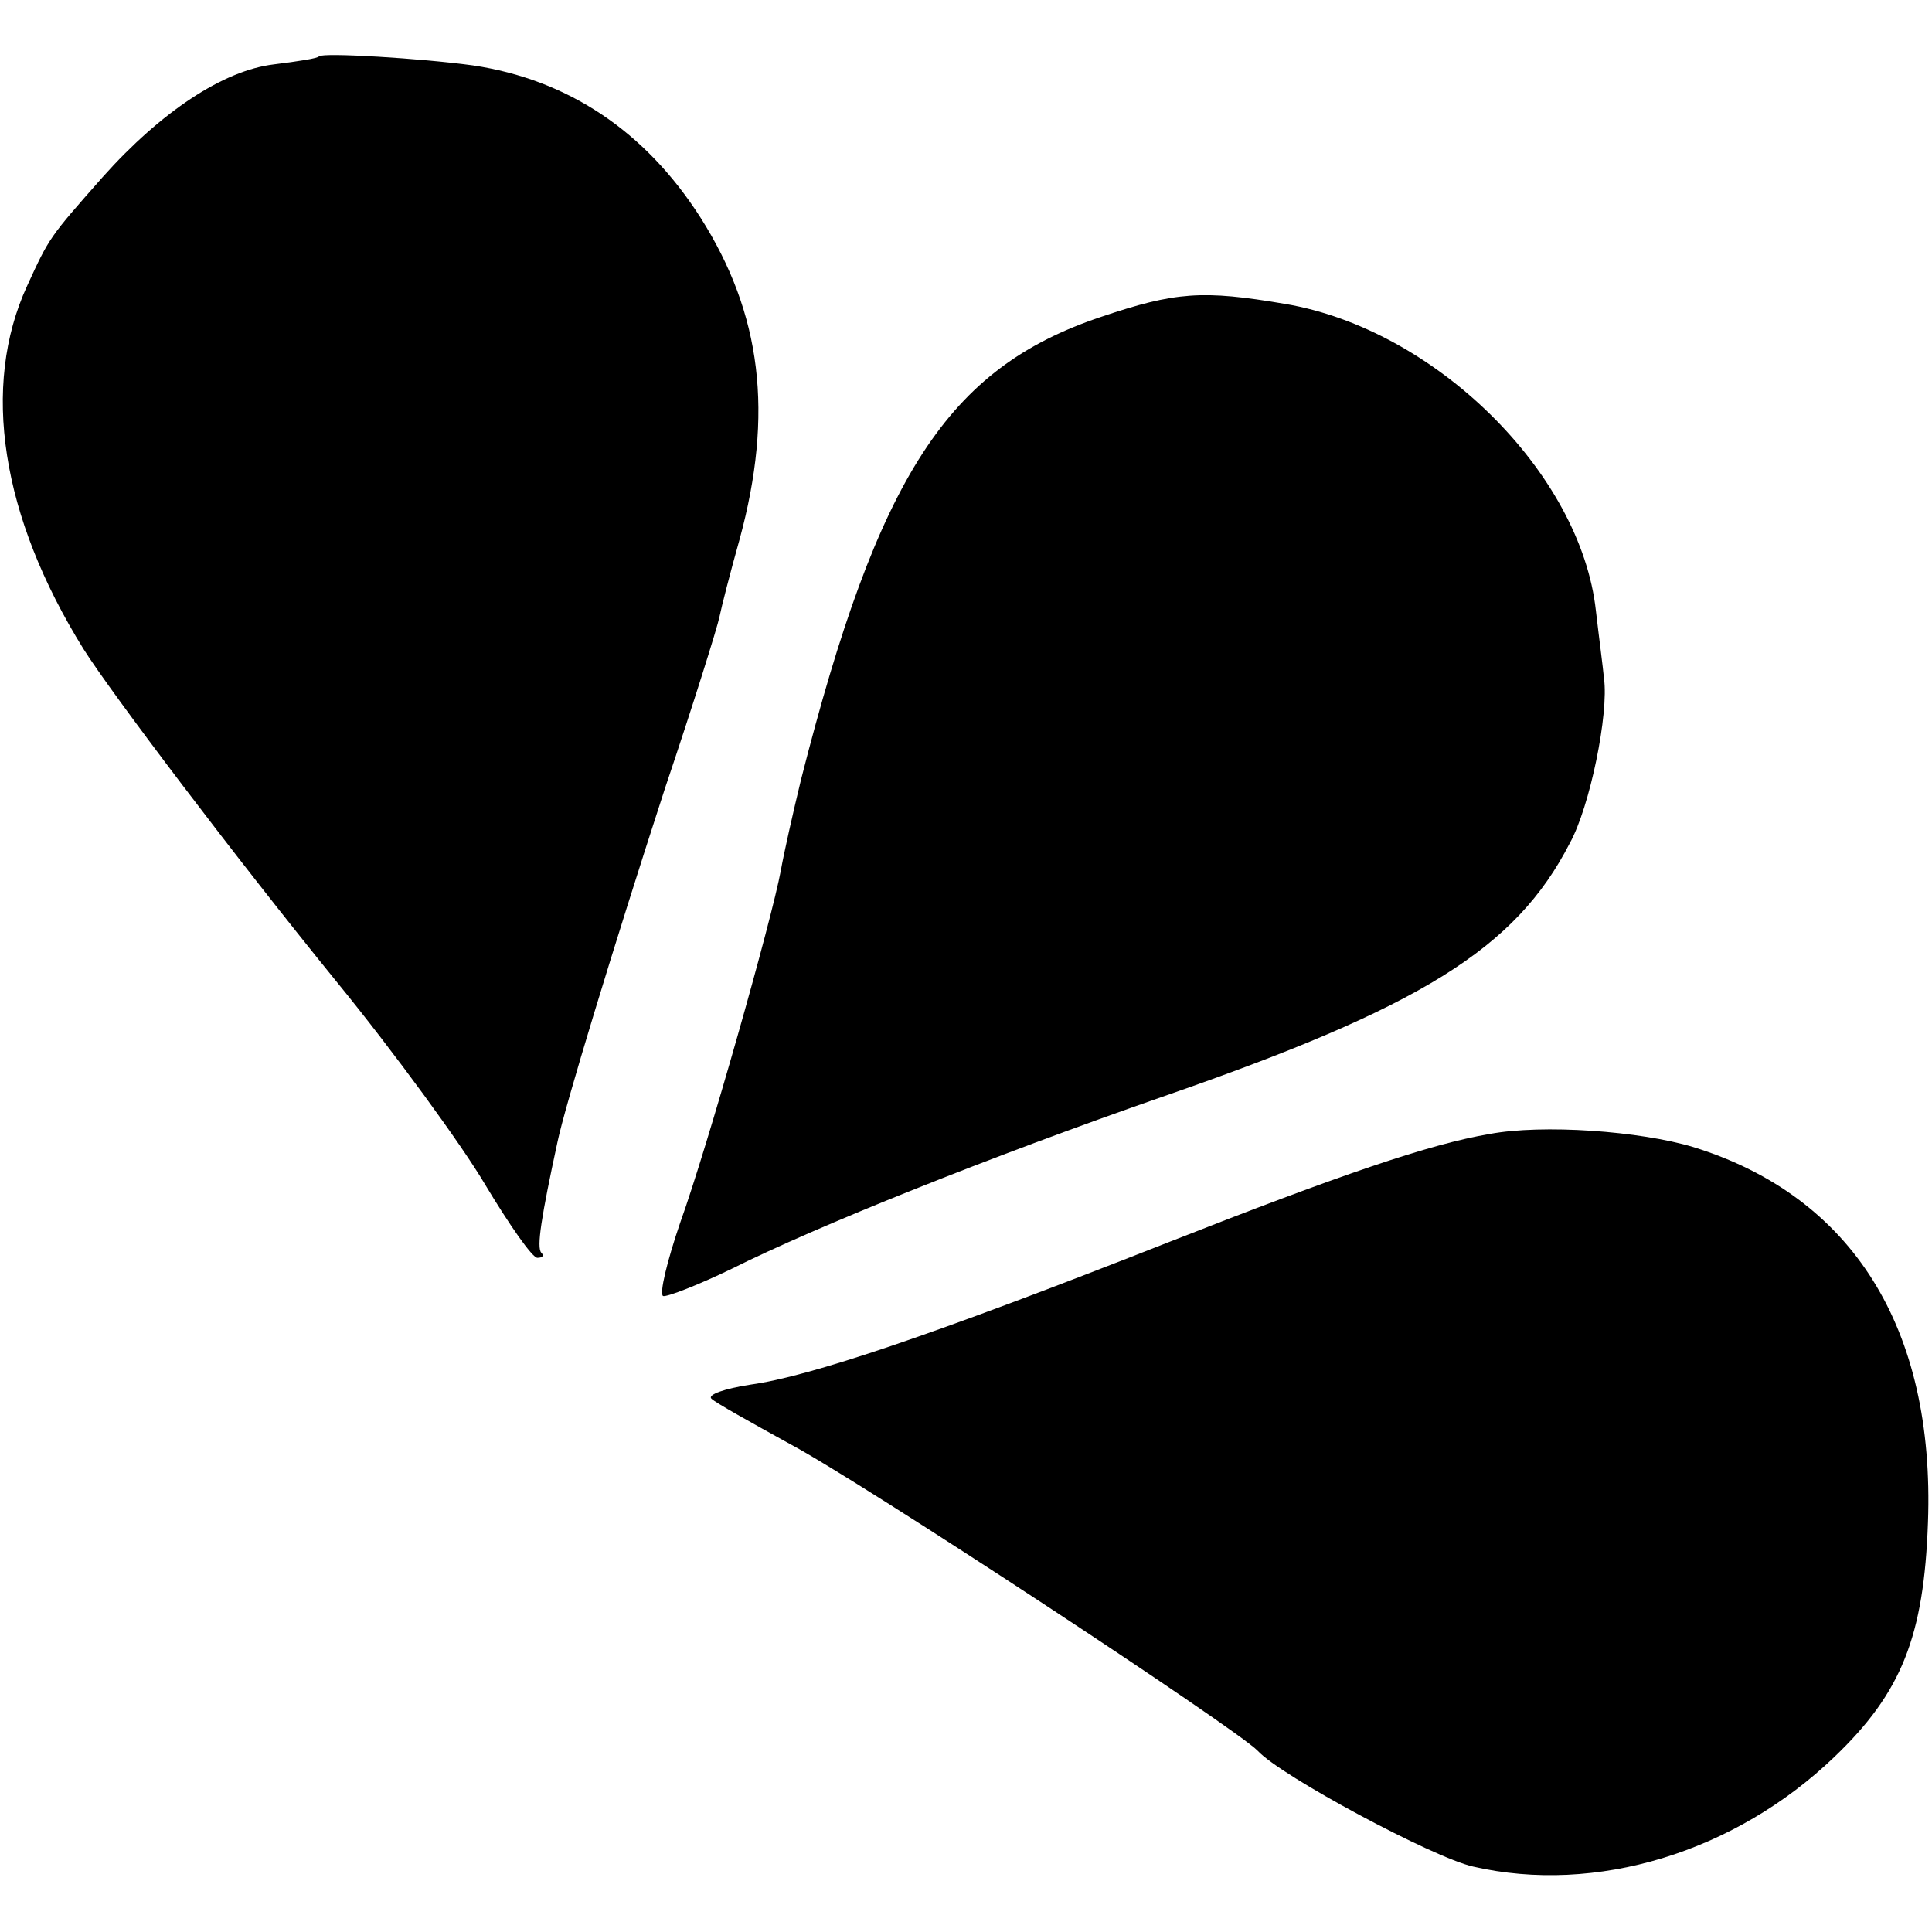 <?xml version="1.0" standalone="no"?>
<!DOCTYPE svg PUBLIC "-//W3C//DTD SVG 20010904//EN"
 "http://www.w3.org/TR/2001/REC-SVG-20010904/DTD/svg10.dtd">
<svg version="1.0" xmlns="http://www.w3.org/2000/svg"
 width="192pt" height="192pt" viewBox="0 0 192 192"
 preserveAspectRatio="xMidYMid meet">
<g transform="translate(0,192) scale(0.1,-0.1)"
fill="#000000" stroke="none">
<path d="M317 1864 c-1 -2 -21 -5 -45 -8 -50 -6 -112 -47 -170 -112 -53 -60
-53 -60 -75 -108 -46 -100 -26 -229 56 -361 27 -43 151 -207 251 -330 58 -71
125 -163 148 -202 24 -40 47 -73 52 -73 5 0 7 2 4 5 -5 5 0 36 16 110 7 34 55
192 107 352 28 83 52 160 54 170 2 10 11 45 20 77 34 125 22 224 -39 320 -55
86 -132 137 -226 151 -51 7 -149 13 -153 9z"/>
<path d="M1094 1605 c-152 -51 -221 -157 -298 -460 -8 -33 -17 -73 -20 -90 -9
-49 -73 -275 -100 -350 -13 -38 -21 -71 -17 -73 4 -1 35 11 68 27 86 43 256
111 428 171 257 89 351 147 405 252 20 36 39 129 34 164 -1 11 -5 41 -8 67
-15 137 -160 280 -309 305 -82 14 -109 12 -183 -13z"/>
<path d="M1480 793 c-59 -10 -147 -40 -320 -108 -236 -93 -356 -133 -414 -141
-26 -4 -43 -10 -39 -14 4 -4 40 -24 78 -45 70 -37 444 -283 465 -305 23 -25
174 -106 214 -115 122 -28 260 14 359 109 67 64 89 120 93 233 7 193 -75 324
-233 373 -53 16 -150 23 -203 13z"/>
</g>
</svg>
